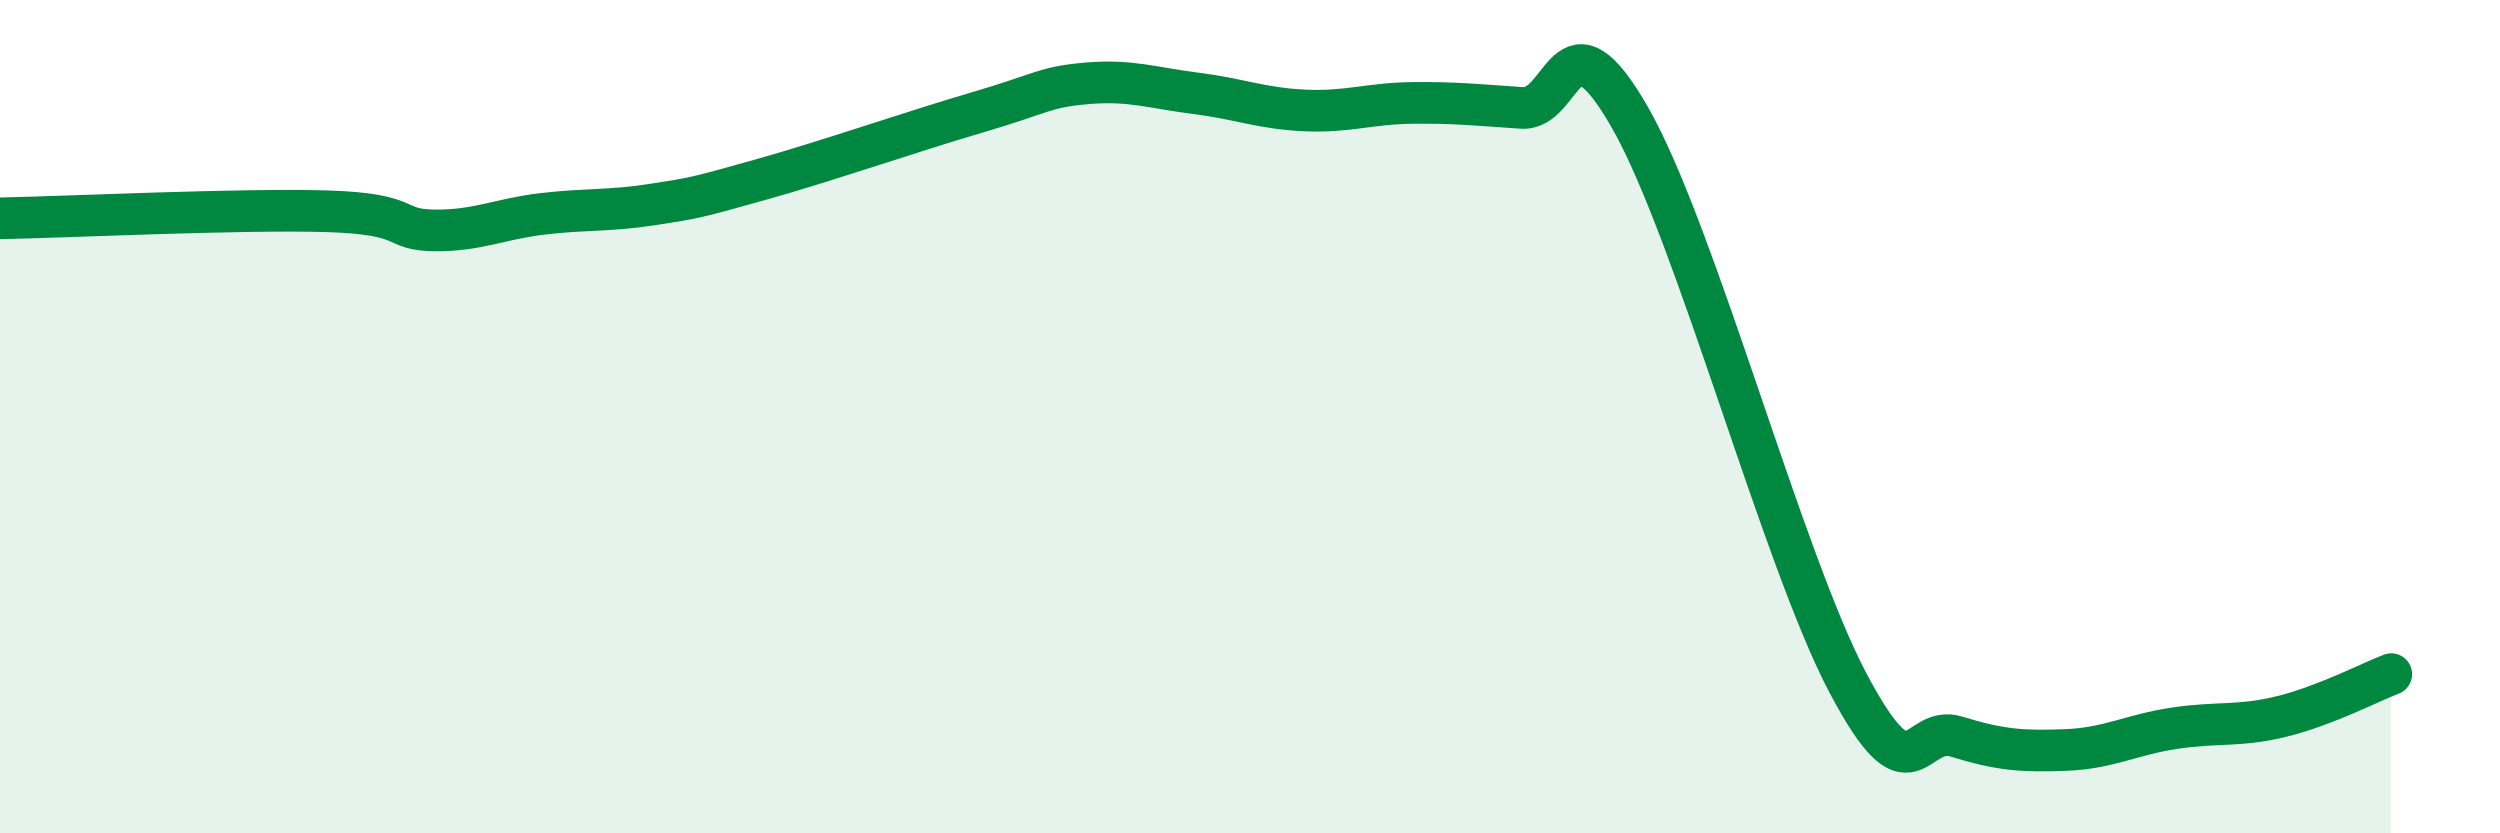 
    <svg width="60" height="20" viewBox="0 0 60 20" xmlns="http://www.w3.org/2000/svg">
      <path
        d="M 0,5.24 C 1.57,5.21 5.74,5.01 7.83,5.07 C 9.92,5.13 9.39,5.52 10.43,5.53 C 11.47,5.54 12,5.25 13.04,5.13 C 14.08,5.01 14.61,5.07 15.65,4.91 C 16.69,4.75 16.69,4.75 18.26,4.31 C 19.83,3.87 21.91,3.15 23.48,2.69 C 25.05,2.23 25.05,2.09 26.09,2 C 27.13,1.91 27.66,2.11 28.7,2.24 C 29.74,2.37 30.26,2.6 31.3,2.65 C 32.34,2.7 32.87,2.48 33.91,2.47 C 34.95,2.46 35.48,2.52 36.52,2.59 C 37.56,2.66 37.56,0.08 39.13,2.84 C 40.7,5.6 42.78,13.42 44.35,16.39 C 45.92,19.36 45.92,17.36 46.96,17.68 C 48,18 48.53,18.04 49.57,18 C 50.61,17.96 51.13,17.64 52.17,17.48 C 53.21,17.32 53.74,17.45 54.78,17.19 C 55.82,16.93 56.87,16.38 57.39,16.18L57.39 20L0 20Z"
        fill="#008740"
        opacity="0.1"
        stroke-linecap="round"
        stroke-linejoin="round"
      />
      <path
        d="M 0,5.24 C 1.57,5.21 5.74,5.01 7.83,5.07 C 9.92,5.13 9.39,5.52 10.43,5.53 C 11.47,5.54 12,5.25 13.04,5.13 C 14.08,5.01 14.61,5.07 15.65,4.91 C 16.69,4.75 16.69,4.75 18.26,4.31 C 19.83,3.87 21.91,3.15 23.48,2.69 C 25.05,2.23 25.05,2.09 26.09,2 C 27.13,1.91 27.66,2.11 28.7,2.24 C 29.74,2.37 30.26,2.6 31.3,2.65 C 32.34,2.7 32.87,2.48 33.91,2.47 C 34.95,2.46 35.48,2.52 36.52,2.59 C 37.56,2.66 37.56,0.08 39.13,2.84 C 40.7,5.6 42.78,13.42 44.35,16.39 C 45.92,19.36 45.92,17.36 46.96,17.68 C 48,18 48.53,18.04 49.57,18 C 50.61,17.96 51.13,17.64 52.17,17.48 C 53.21,17.32 53.74,17.45 54.78,17.19 C 55.82,16.93 56.87,16.38 57.39,16.18"
        stroke="#008740"
        stroke-width="1"
        fill="none"
        stroke-linecap="round"
        stroke-linejoin="round"
      />
    </svg>
  